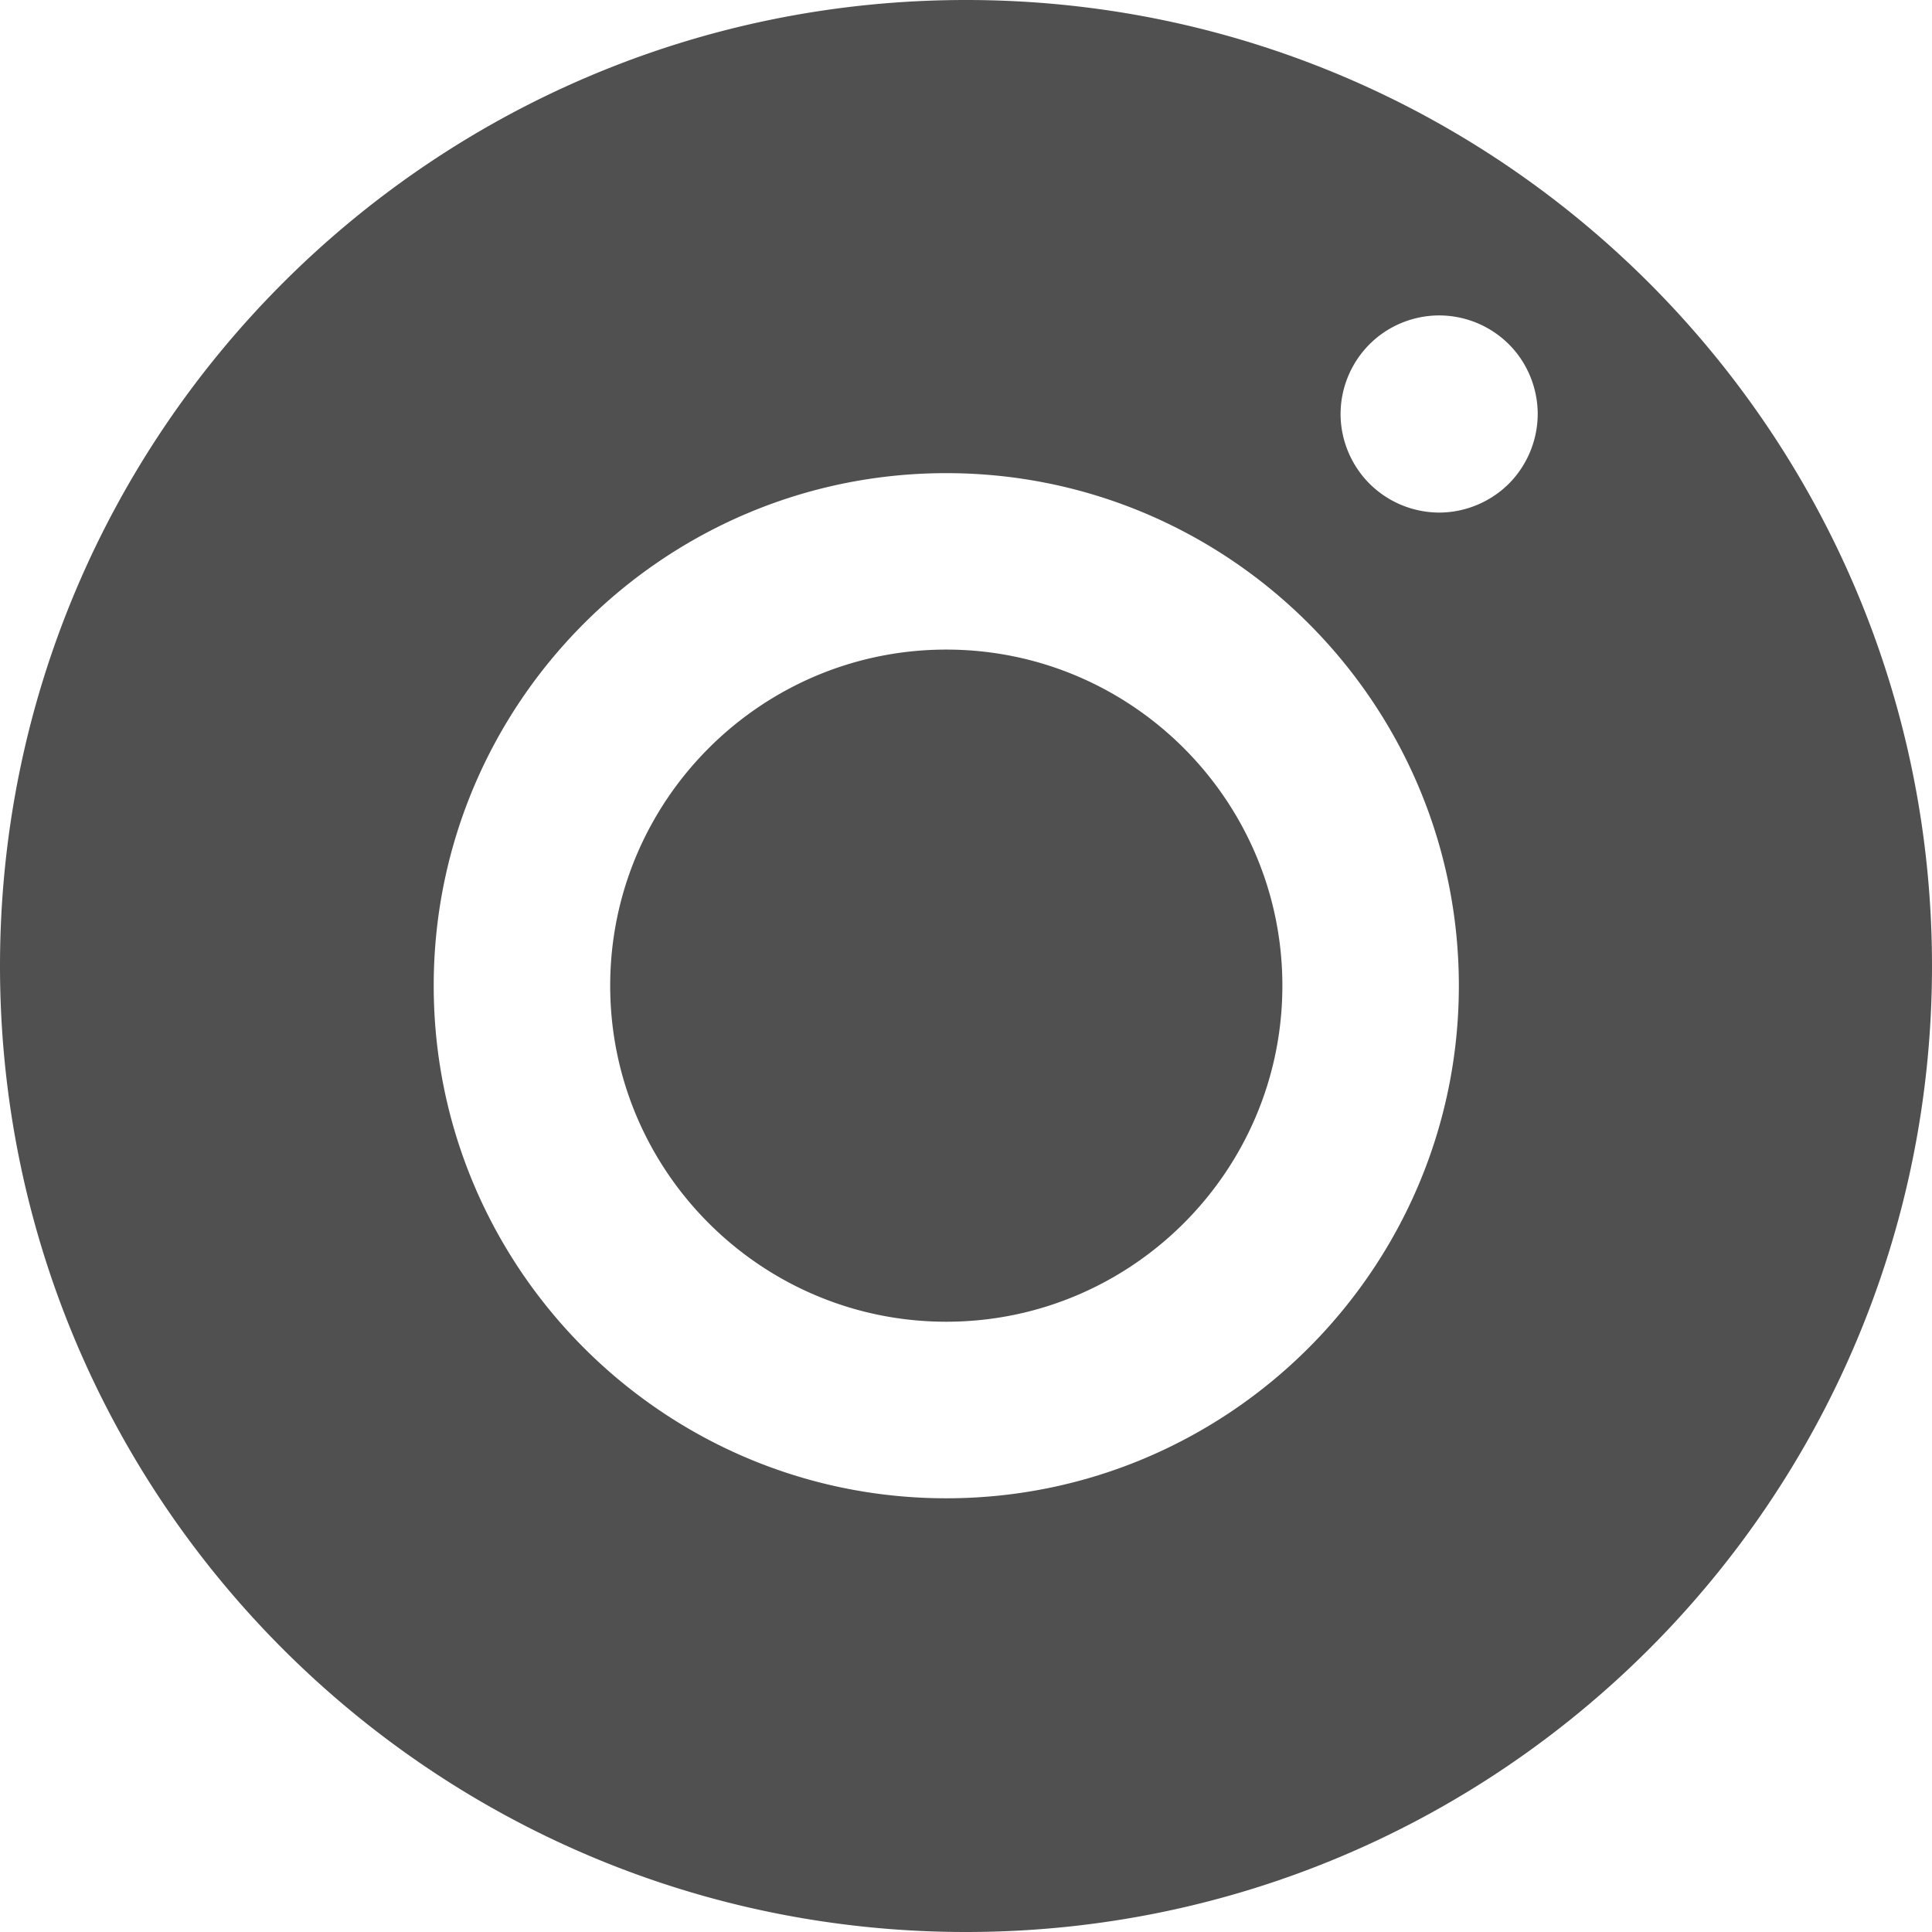 <svg xmlns="http://www.w3.org/2000/svg" width="49" height="49" viewBox="0 0 49 49">
    <path fill="#505050" fill-rule="nonzero" d="M24.5 49C10.969 49 0 38.031 0 24.5S10.969 0 24.5 0 49 10.969 49 24.5 38.031 49 24.5 49zm12-41c-.657 0-1.302.265-1.765.731a2.51 2.51 0 0 0-.735 1.77c0 .656.268 1.301.735 1.767A2.515 2.515 0 0 0 36.5 13c.66 0 1.302-.268 1.768-.732A2.52 2.52 0 0 0 39 10.501c0-.66-.266-1.306-.732-1.77A2.509 2.509 0 0 0 36.5 8zM24 12c-7.169 0-13 5.832-13 13s5.831 13 13 13c7.167 0 13-5.832 13-13s-5.833-13-13-13zm0 21.522c-4.7 0-8.524-3.822-8.524-8.523 0-4.699 3.823-8.524 8.524-8.524 4.7 0 8.524 3.825 8.524 8.524 0 4.701-3.825 8.523-8.524 8.523z"/>
</svg>
